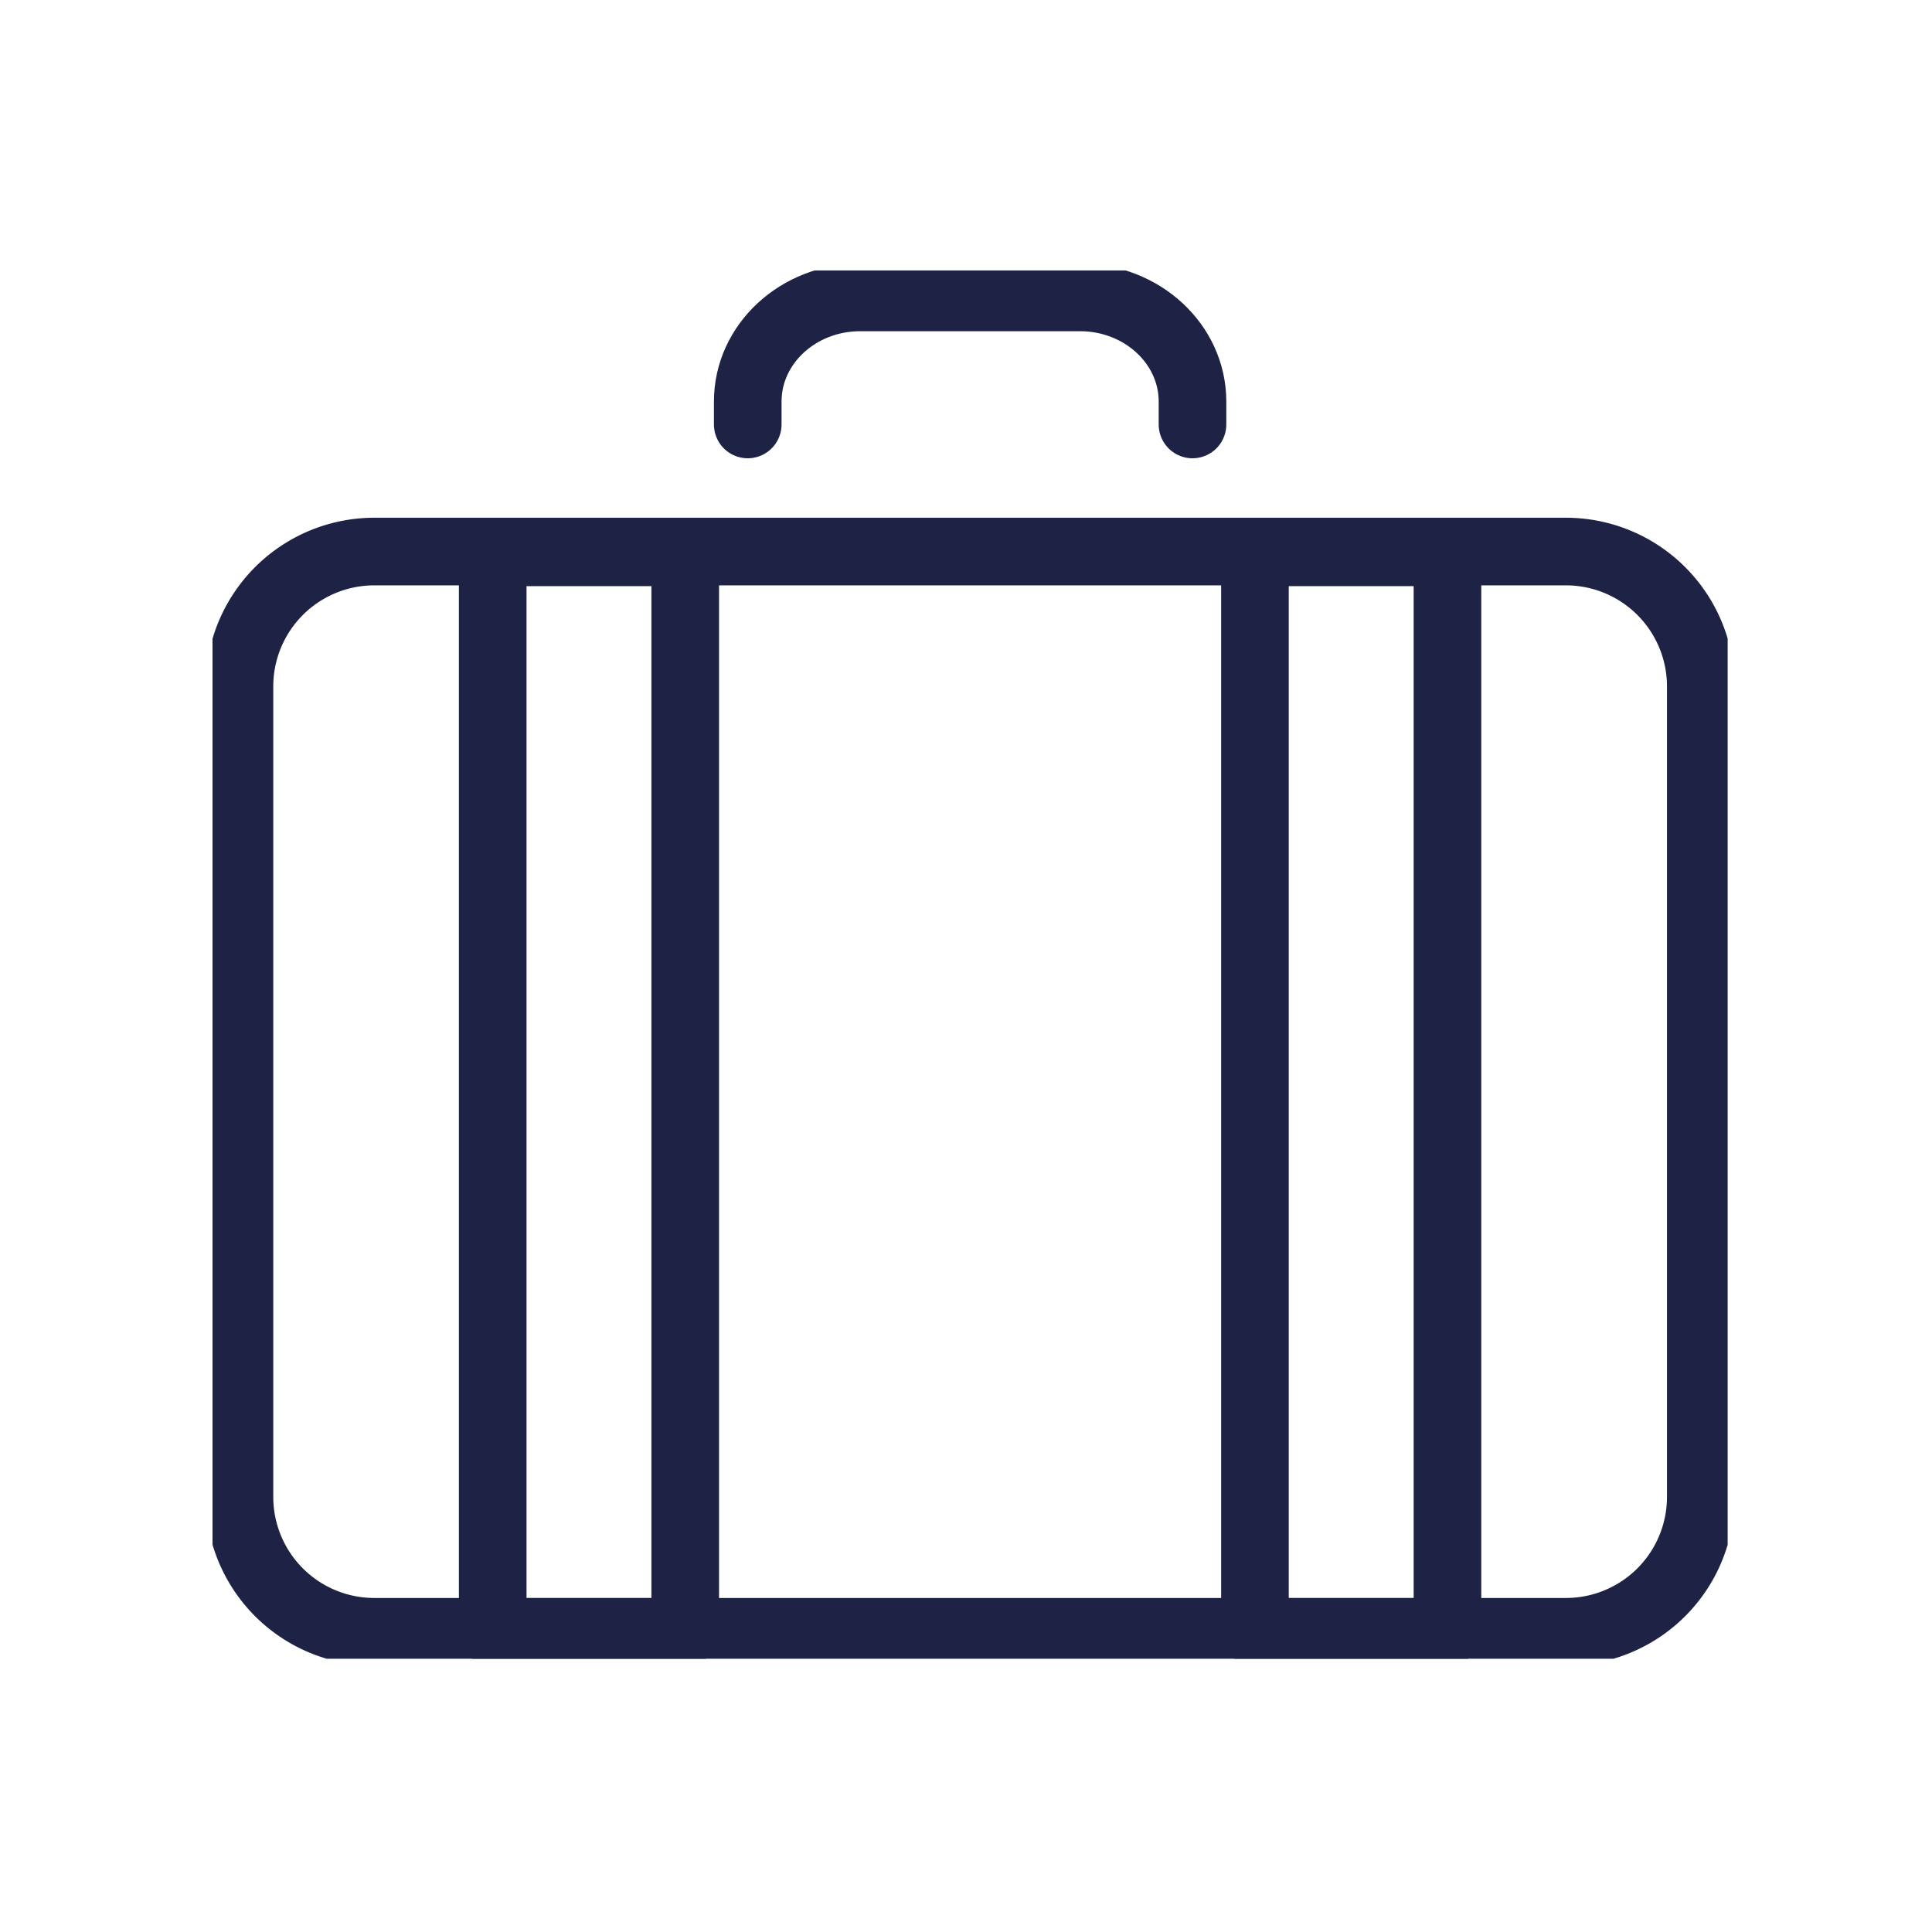 <svg xmlns="http://www.w3.org/2000/svg" xmlns:xlink="http://www.w3.org/1999/xlink" width="200" height="200" viewBox="0 0 200 200">
  <defs>
    <clipPath id="clip-path">
      <rect id="Rectangle_4867" data-name="Rectangle 4867" width="156.847" height="143.712" fill="none" stroke="#1e2346" stroke-width="7"/>
    </clipPath>
    <clipPath id="clip-_5-HOTEL-TOP-FACILITIES_Icons_LUGGAGE">
      <rect width="200" height="200"/>
    </clipPath>
  </defs>
  <g id="_5-HOTEL-TOP-FACILITIES_Icons_LUGGAGE" data-name="5-HOTEL-TOP-FACILITIES_Icons_LUGGAGE" clip-path="url(#clip-_5-HOTEL-TOP-FACILITIES_Icons_LUGGAGE)">
    <g id="Group_8281" data-name="Group 8281" transform="translate(22 28)">
      <g id="Group_8280" data-name="Group 8280" transform="translate(0 0)" clip-path="url(#clip-path)">
        <rect id="Rectangle_4865" data-name="Rectangle 4865" width="19.929" height="111.753" transform="translate(29.005 29.176)" fill="none" stroke="#1e2346" stroke-linecap="round" stroke-linejoin="round" stroke-width="7"/>
        <rect id="Rectangle_4866" data-name="Rectangle 4866" width="19.929" height="111.753" transform="translate(107.912 29.176)" fill="none" stroke="#1e2346" stroke-linecap="round" stroke-linejoin="round" stroke-width="7"/>
        <path id="Path_4184" data-name="Path 4184" d="M151.7,102.26a13.965,13.965,0,0,1-13.944,13.99H14.368A13.961,13.961,0,0,1,.424,102.26V18.414A13.961,13.961,0,0,1,14.368,4.424H137.756A13.965,13.965,0,0,1,151.7,18.414Z" transform="translate(2.365 24.672)" fill="none" stroke="#1e2346" stroke-linecap="round" stroke-linejoin="round" stroke-width="7"/>
        <path id="Path_4185" data-name="Path 4185" d="M8.424,13.578V11.2C8.424,5.252,13.64.424,20.066.424H42.816c6.426,0,11.648,4.828,11.648,10.78v2.374" transform="translate(46.982 2.363)" fill="none" stroke="#1e2346" stroke-linecap="round" stroke-linejoin="round" stroke-width="7"/>
      </g>
    </g>
  </g>
</svg>
